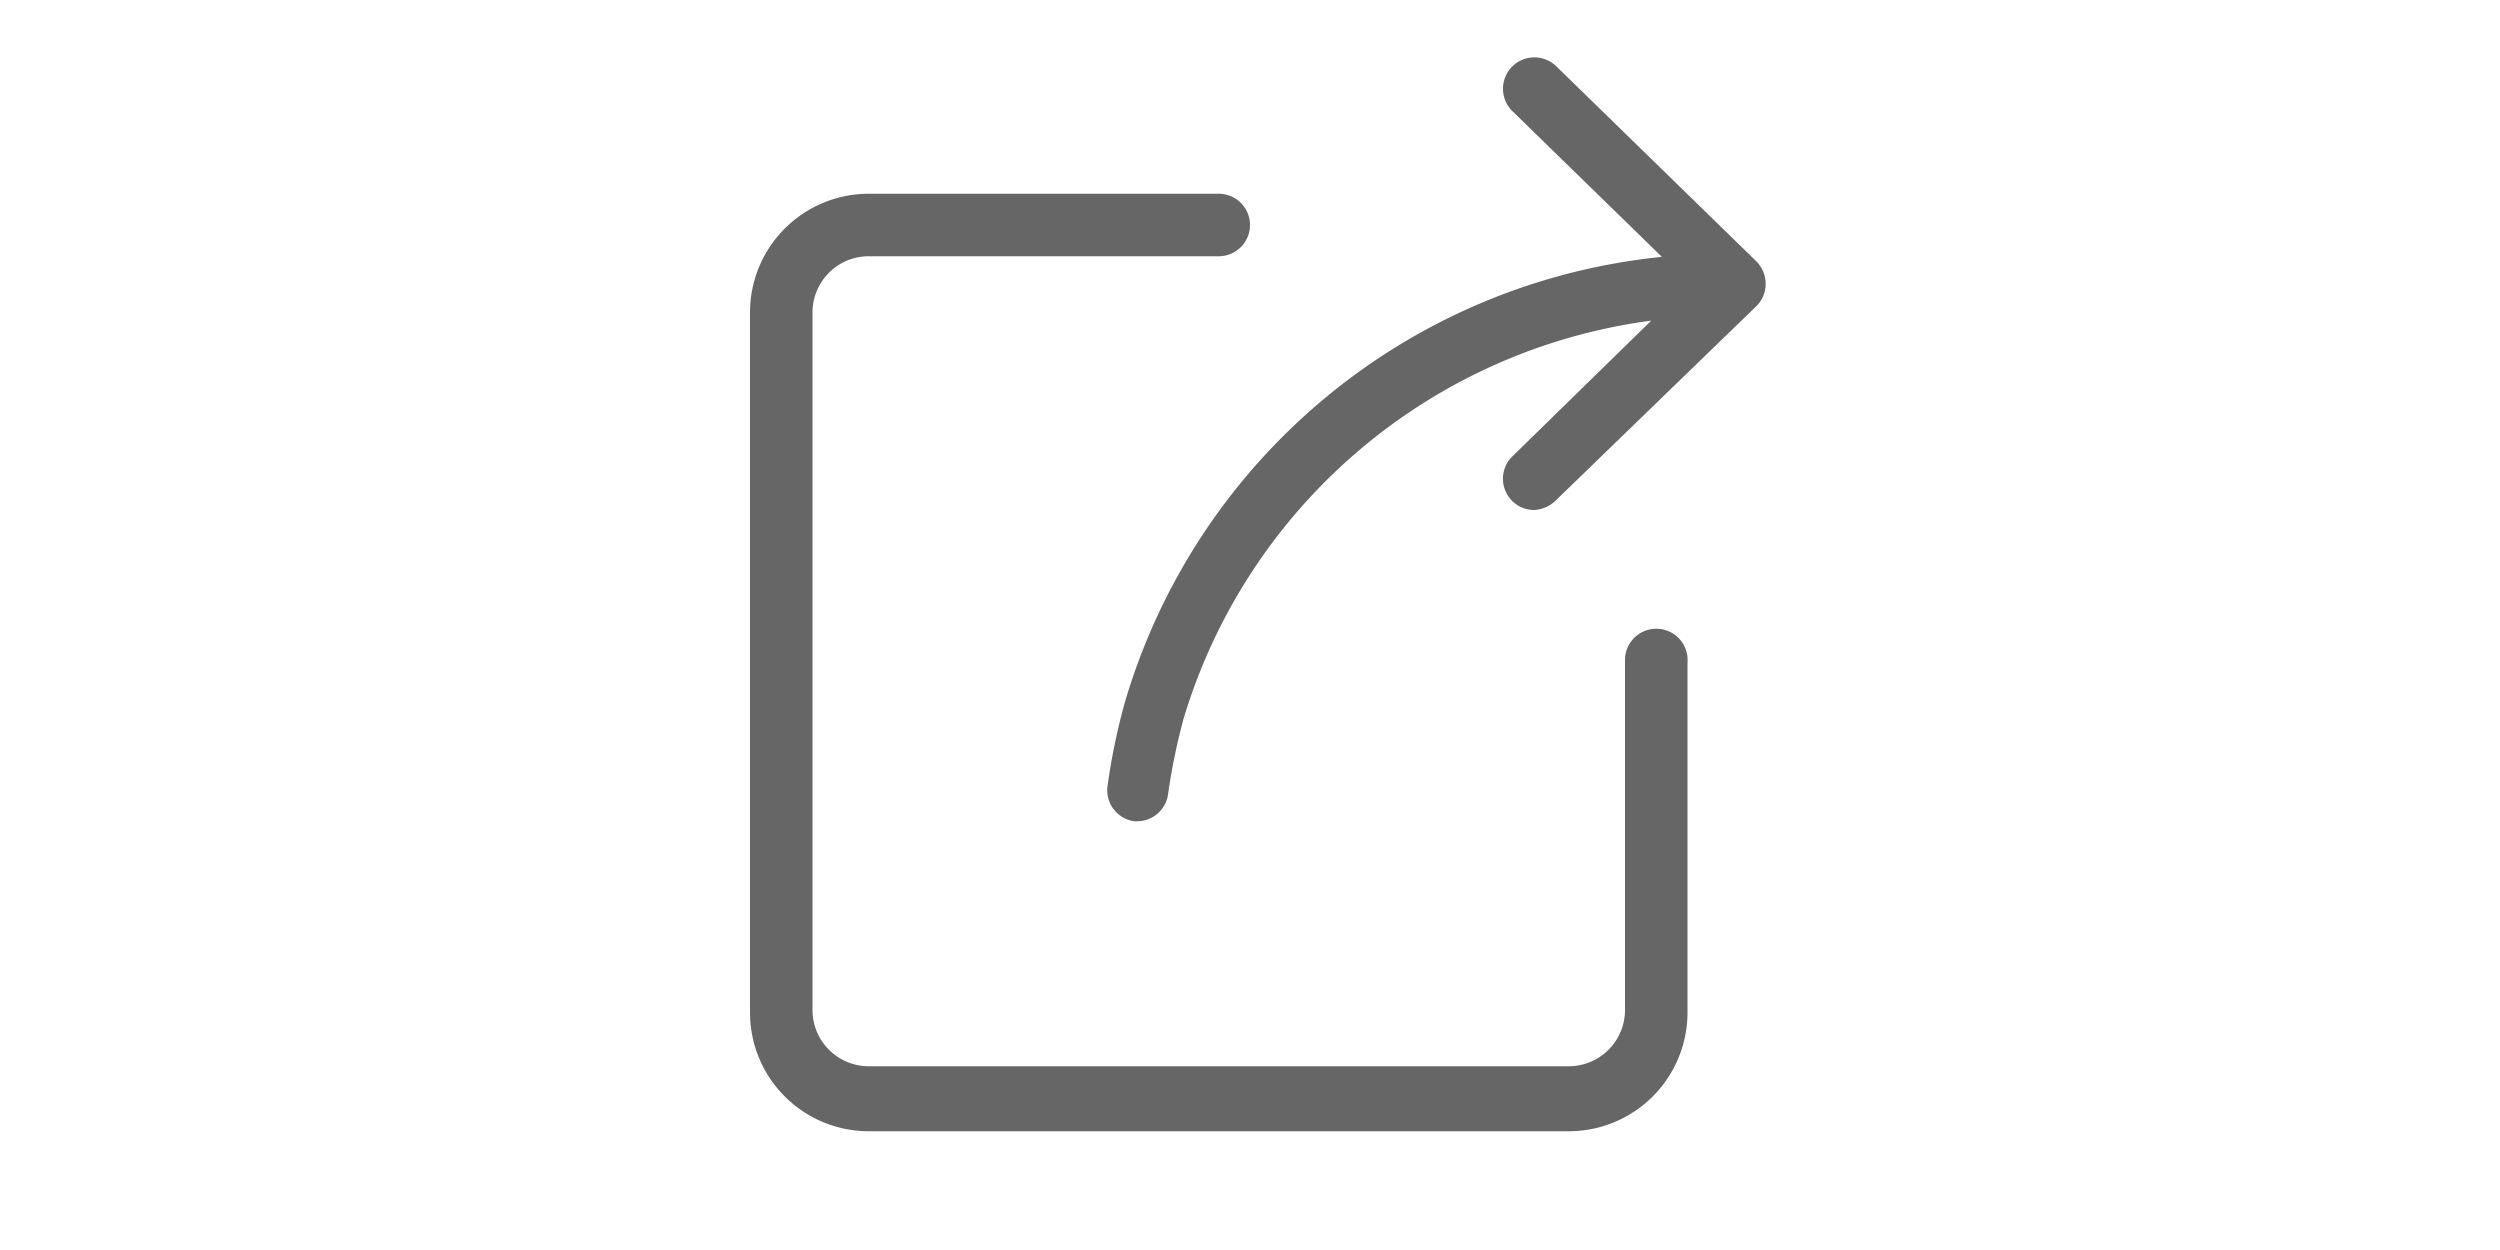 <svg xmlns:xlink="http://www.w3.org/1999/xlink" id="图层_1" data-name="图层 1" xmlns="http://www.w3.org/2000/svg" viewBox="0 0 20 20" width="40" height="20"><path d="M16.5,10.06a.5.5,0,0,0-.5.5v5.6a.9.9,0,0,1-.9.9H3.9a.9.9,0,0,1-.9-.9V5a.9.9,0,0,1,.9-.9H9.5a.5.5,0,0,0,.5-.5.5.5,0,0,0-.5-.5H3.9A1.9,1.9,0,0,0,2,5v11.2a1.9,1.9,0,0,0,1.9,1.9H15.1a1.9,1.9,0,0,0,1.9-1.9v-5.6A.5.5,0,0,0,16.5,10.06Z" fill="#666666"></path> <path d="M18.1,4.18h0L14.9,1.06a.5.5,0,0,0-.7.72l2.39,2.33A10,10,0,0,0,8,11.23a10.1,10.1,0,0,0-.28,1.35.5.5,0,0,0,.43.56H8.2a.5.5,0,0,0,.49-.44,10,10,0,0,1,.25-1.21,9.05,9.05,0,0,1,7.48-6.36L14.2,7.3a.5.5,0,0,0,.35.86A.54.54,0,0,0,14.9,8L18.1,4.9h0a.49.49,0,0,0,.15-.35A.51.51,0,0,0,18.1,4.18Z" fill="#666666"></path></svg>